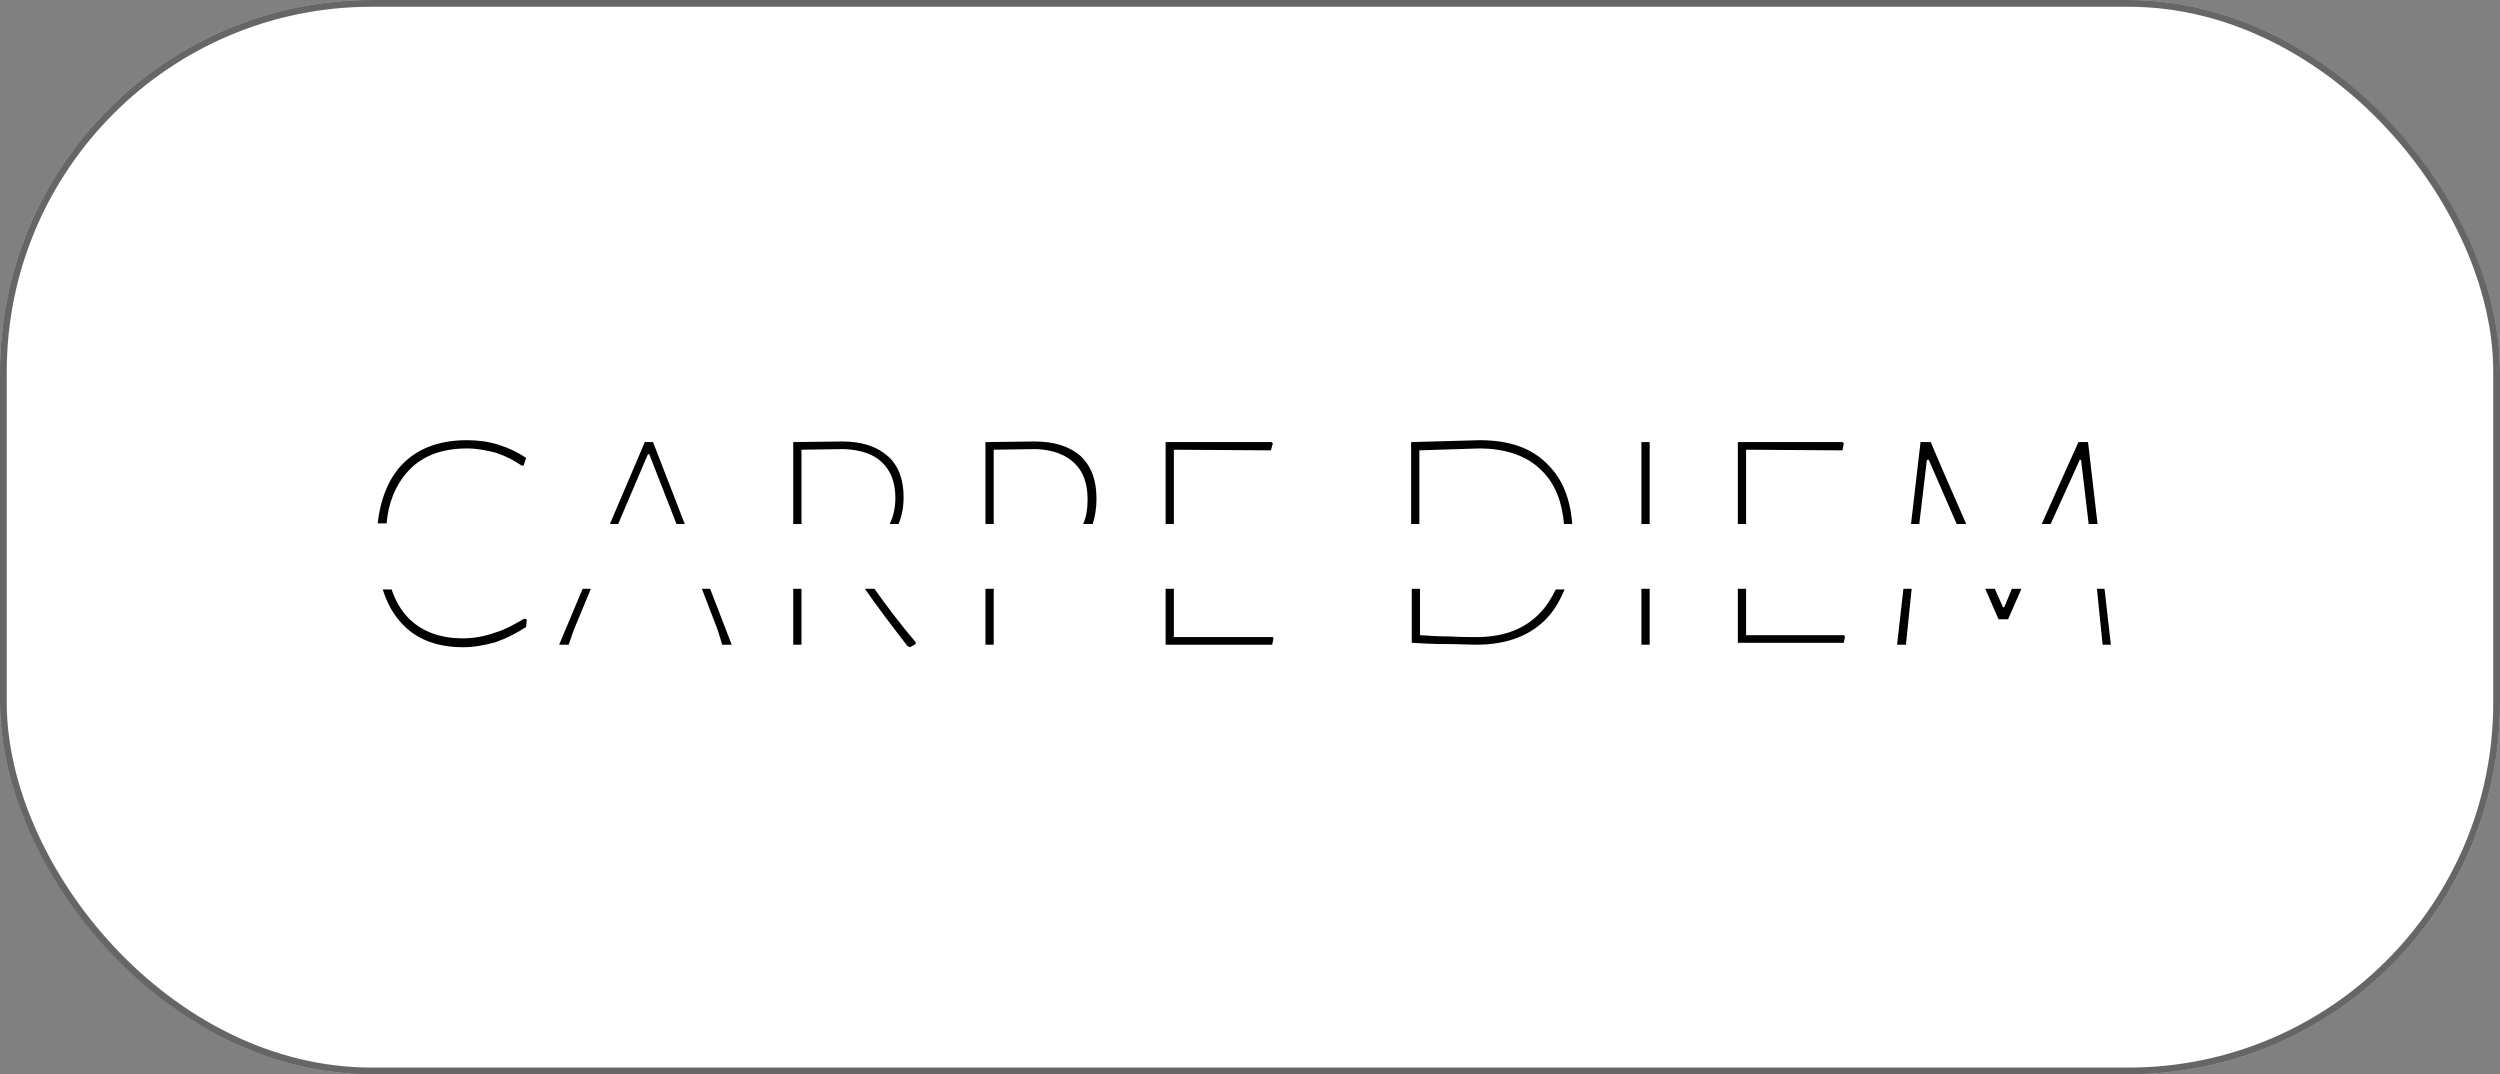 <?xml version="1.0" encoding="UTF-8"?> <svg xmlns="http://www.w3.org/2000/svg" width="370" height="159" viewBox="0 0 370 159" fill="none"><rect x="0" y="0" width="370" height="159" fill="#808080" stroke="none"/><rect width="370" height="159" rx="55" fill="white"></rect><rect x="0.5" y="0.5" width="369" height="158" rx="54.5" stroke="black" stroke-opacity="0.6"></rect><path d="M218.984 65.148L208.844 65.43V77.556H210.064V66.652L218.89 66.37C222.927 66.37 226.12 67.498 228.279 69.754C230.157 71.634 231.19 74.266 231.471 77.556H232.692C232.41 73.89 231.284 70.976 229.218 68.908C226.871 66.37 223.491 65.148 218.984 65.148Z" fill="black"></path><path d="M228.189 90.434C225.936 92.972 222.743 94.288 218.518 94.288C217.485 94.288 216.171 94.288 214.575 94.194C212.979 94.194 211.476 94.1 210.162 94.006V87.144H208.941V95.134C210.444 95.228 212.134 95.322 214.011 95.322C215.889 95.322 217.392 95.416 218.518 95.416C223.119 95.416 226.687 94.006 229.128 91.28C230.161 90.152 230.912 88.742 231.569 87.238H230.255C229.691 88.366 229.034 89.494 228.189 90.434Z" fill="black"></path><path d="M285.743 65.43H284.24L282.832 77.556H284.053L285.179 68.062H285.461L289.592 77.556H291.001L287.714 70.036L285.743 65.43Z" fill="black"></path><path d="M309.03 65.43H307.621L305.744 69.566L302.176 77.556H303.49L307.809 68.062H307.997L309.124 77.556H310.438L309.03 65.43Z" fill="black"></path><path d="M280.766 95.416H282.08L282.925 87.144H281.705L280.766 95.416Z" fill="black"></path><path d="M296.633 89.87H296.445L295.225 87.144H293.816L295.788 91.656H297.196L299.168 87.144H297.76L296.633 89.87Z" fill="black"></path><path d="M311.47 87.144H310.344L311.189 95.416H312.409L311.47 87.144Z" fill="black"></path><path d="M258.42 66.558L272.691 66.652L272.879 65.618L272.691 65.43H257.199V77.556H258.42V66.558Z" fill="black"></path><path d="M258.42 94.006V87.144H257.199V95.134H272.879L273.067 94.194L272.879 94.006H258.42Z" fill="black"></path><path d="M244.15 87.144H242.93V95.416H244.15V87.144Z" fill="black"></path><path d="M244.15 65.43H242.93V77.556H244.15V65.43Z" fill="black"></path><path d="M173.732 66.558L188.098 66.652L188.379 65.618L188.191 65.43H172.512V77.556H173.732V66.558Z" fill="black"></path><path d="M173.732 94.288V87.144H172.512V95.416H188.285L188.473 94.476L188.379 94.288H173.732Z" fill="black"></path><path d="M153.077 65.336L145.848 65.43V77.556H147.068V66.558L153.359 66.464C155.8 66.558 157.772 67.31 158.992 68.532C160.307 69.754 160.964 71.54 160.964 73.89C160.964 75.3 160.776 76.522 160.307 77.556H161.715C162.091 76.428 162.279 75.206 162.279 73.796C162.279 71.07 161.527 69.002 159.931 67.498C158.335 66.088 156.082 65.336 153.077 65.336Z" fill="black"></path><path d="M147.068 87.144H145.848V95.416H147.068V87.144Z" fill="black"></path><path d="M132.515 73.702C132.515 75.112 132.233 76.428 131.67 77.556H132.984C133.454 76.428 133.735 75.112 133.735 73.608C133.735 70.976 132.984 68.908 131.388 67.498C129.792 66.088 127.539 65.336 124.628 65.336L117.398 65.43V77.556H118.619V66.558L124.91 66.464C127.351 66.558 129.323 67.216 130.543 68.438C131.858 69.66 132.515 71.446 132.515 73.702Z" fill="black"></path><path d="M128.008 87.144C129.886 89.87 132.045 92.69 134.298 95.604L134.674 95.792L135.519 95.322V95.04C133.266 92.408 131.294 89.776 129.416 87.144H128.008Z" fill="black"></path><path d="M118.619 87.144H117.398V95.416H118.619V87.144Z" fill="black"></path><path d="M103.879 87.144L106.226 93.254L106.883 95.416H108.292L105.099 87.144H103.879Z" fill="black"></path><path d="M95.43 65.43L90.266 77.556H91.486L95.899 67.216H96.087L100.124 77.556H101.345L96.65 65.43H95.43Z" fill="black"></path><path d="M82.754 95.416H84.162L84.913 93.254L87.448 87.144H86.228L82.754 95.416Z" fill="black"></path><path d="M73.267 93.63C71.671 94.194 70.075 94.476 68.479 94.476C64.817 94.476 61.906 93.254 59.935 90.904C59.09 89.87 58.432 88.648 57.963 87.238H56.648C57.212 89.024 57.963 90.528 59.09 91.844C61.249 94.476 64.441 95.792 68.573 95.792C70.075 95.792 71.671 95.51 73.361 95.04C74.957 94.476 76.459 93.724 77.868 92.784L77.962 91.656L77.586 91.562C76.272 92.314 74.863 93.16 73.267 93.63Z" fill="black"></path><path d="M60.123 70.036C62.189 67.592 65.194 66.37 69.137 66.37C70.639 66.37 72.048 66.652 73.456 67.028C74.864 67.498 76.085 68.156 77.212 68.908H77.493L77.869 67.78C76.648 66.934 75.24 66.276 73.738 65.806C72.235 65.336 70.639 65.148 69.137 65.148C64.818 65.148 61.532 66.464 59.185 69.096C57.401 71.164 56.274 73.984 55.898 77.462H57.213C57.495 74.36 58.527 71.916 60.123 70.036Z" fill="black"></path></svg> 